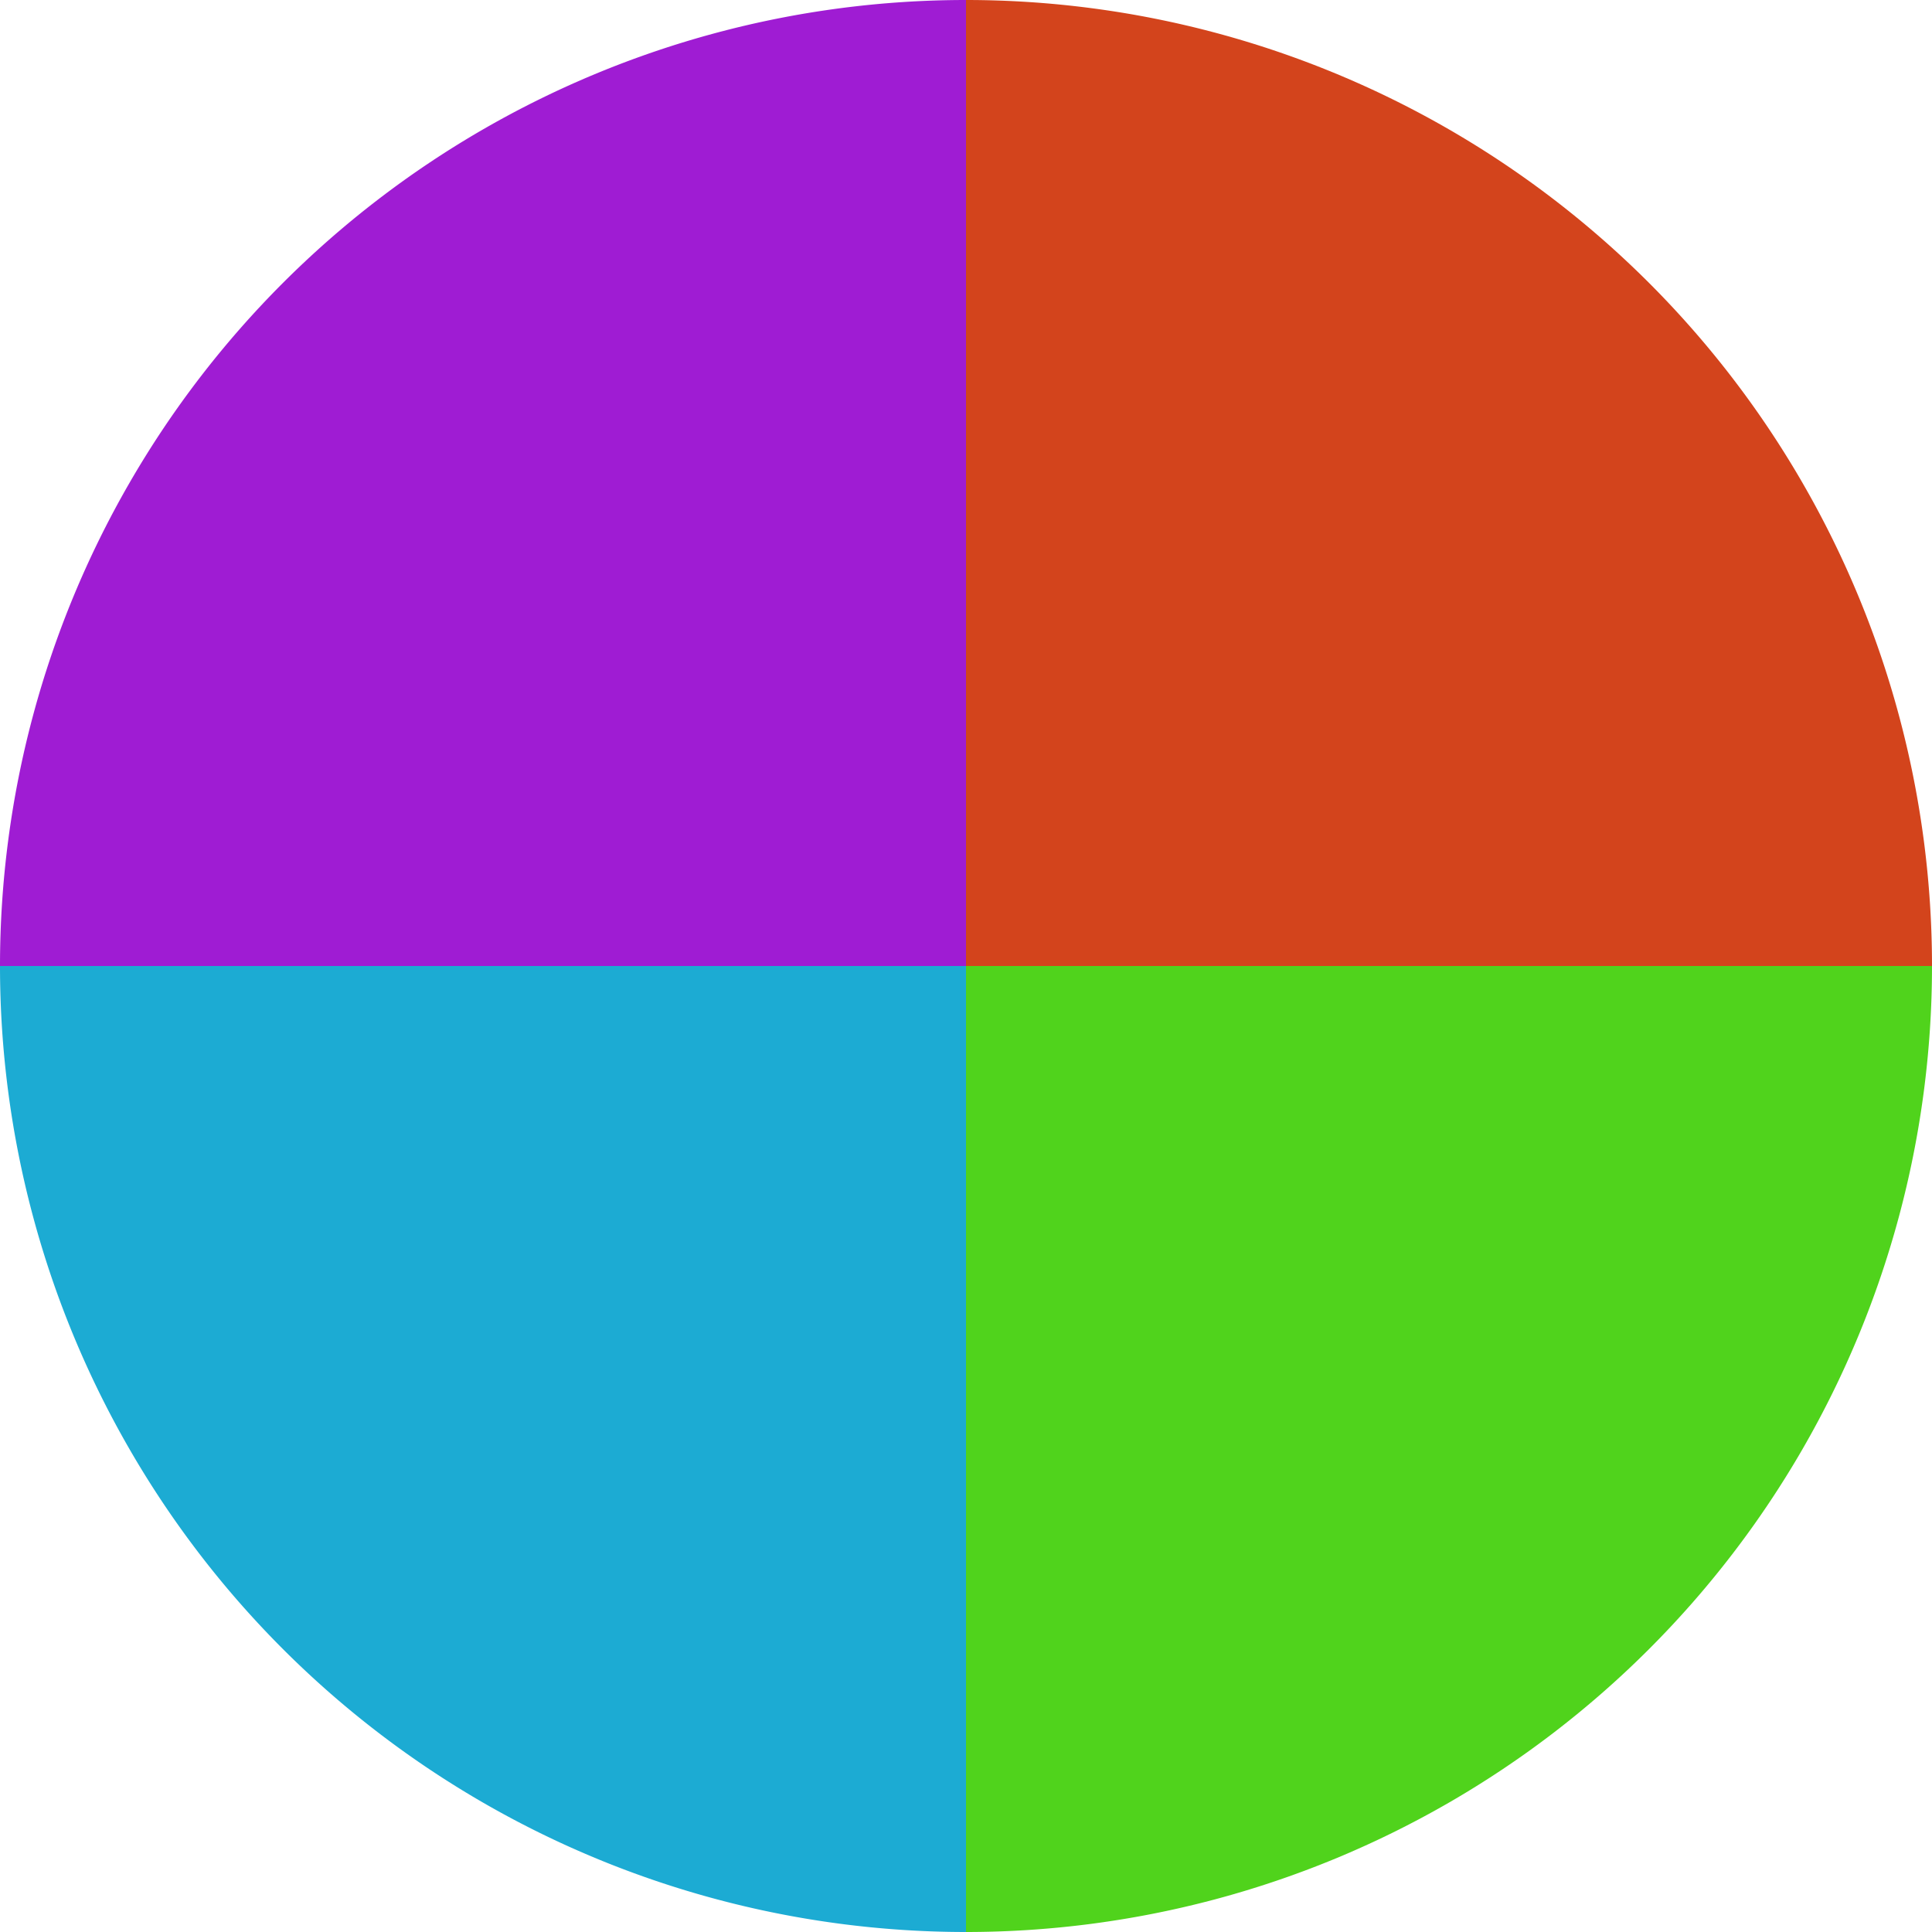 <?xml version="1.0" standalone="no"?>
<svg width="500" height="500" viewBox="-1 -1 2 2" xmlns="http://www.w3.org/2000/svg">
        <path d="M 0 -1 
             A 1,1 0 0,1 1 0             L 0,0
             z" fill="#d3441c" />
            <path d="M 1 0 
             A 1,1 0 0,1 0 1             L 0,0
             z" fill="#50d31c" />
            <path d="M 0 1 
             A 1,1 0 0,1 -1 0             L 0,0
             z" fill="#1cabd3" />
            <path d="M -1 0 
             A 1,1 0 0,1 -0 -1             L 0,0
             z" fill="#9f1cd3" />
    </svg>
